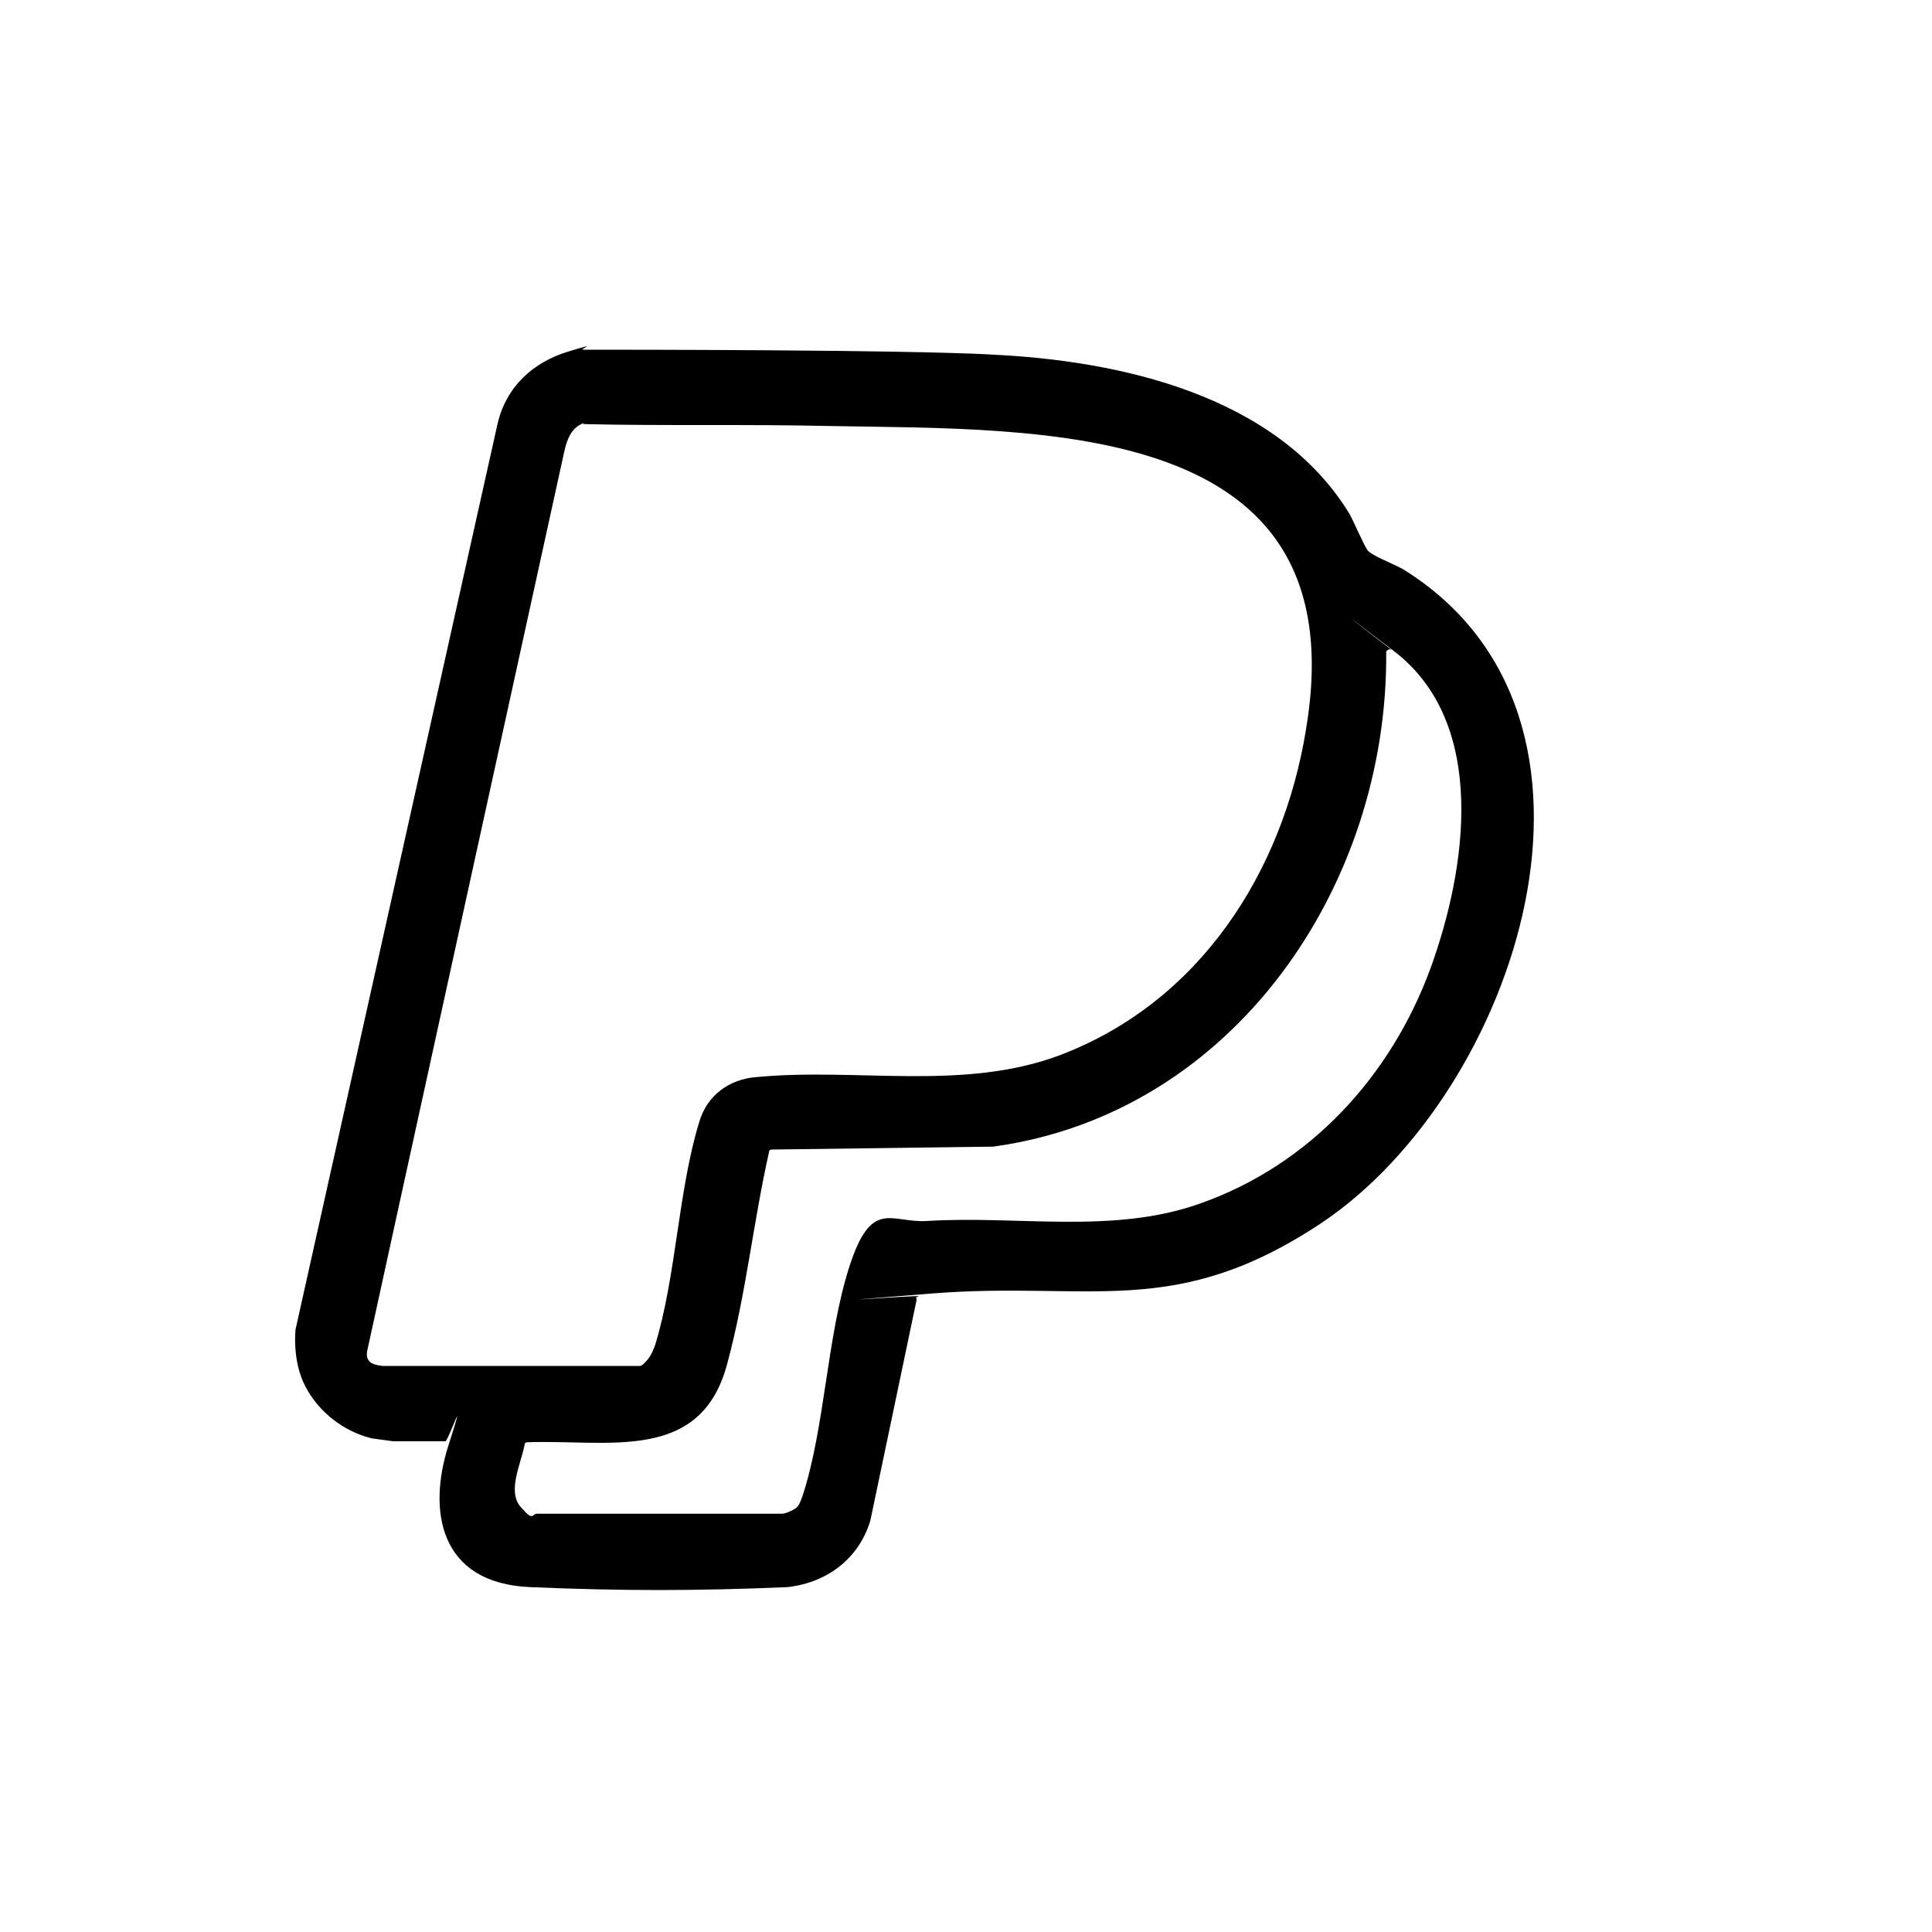 <?xml version="1.0" encoding="UTF-8"?>
<svg id="Layer_1" xmlns="http://www.w3.org/2000/svg" version="1.1" viewBox="0 0 200 200">
  <!-- Generator: Adobe Illustrator 29.5.0, SVG Export Plug-In . SVG Version: 2.1.0 Build 137)  -->
  <path d="M102.5,36.7c13.4.6,29.7,4.2,37.2,16.5.5.9,1.5,3.3,1.9,3.8s2.7,1.4,3.6,1.9c24.8,15.3,11.8,54.2-8.4,67.7-15.2,10.1-23.9,6-40.3,7.3s-.9.1-1.4.3-.2.1-.2.3l-4.8,22.9s0,0,0,0c-1.1,3.7-4.2,6.4-8.6,6.9s0,0,0,0c-9.5.4-17.1.4-26.6,0s-10.6-8-8.5-14.6,0-.5-.3-.5h-5.4s0,0,0,0l-2.2-.3s0,0,0,0c-2.9-.7-5.5-2.7-6.9-5.4s-1-5.9-1-5.9l20.9-93.7c.9-3.9,3.7-6.4,7.3-7.5s1-.2,1.6-.2c4.9,0,32.7,0,42.3.5ZM60.5,43.8s0,0-.1,0c-1.3.5-1.7,1.7-2,3,0,0-20.4,93-20.4,93.1-.2,1.3.9,1.4,1.6,1.5s0,0,0,0h26.7c0,0,.2-.1.2-.1.7-.6,1-1.2,1.3-2,2.2-7.1,2.4-16.1,4.6-23.2.8-2.7,3.1-4.4,5.9-4.6,10.4-1,21.5,1.5,31.5-2.3,14.4-5.5,23-18.9,25.4-33.7,5.4-32.2-27.2-31-49.4-31.4-8.5-.2-17,0-25.5-.2ZM54.3,149.6c-.4,2-1.8,4.8-.4,6.4s1.1.7,1.7.7h25.3c.4,0,.8-.2,1.2-.4.6-.3.7-.7,1-1.5,2.3-7.1,2.5-16.4,4.8-23.6s4.3-4.6,8-4.8c9.4-.6,19.3,1.4,28.3-1.8,11.4-4,19.8-13.2,23.9-24.4,3.7-10.2,6-25.3-3.8-32.8s-.1,0-.2-.1c-.2-.2-.6,0-.6.2.2,24.2-15.8,47.8-40.7,51.2s0,0,0,0l-22.9.3c-.2,0-.3.1-.3.3-1.6,7.1-2.4,14.8-4.3,21.8-2.7,10.4-12.3,7.9-20.7,8.2-.2,0-.3.1-.3.3Z"/>
</svg>
